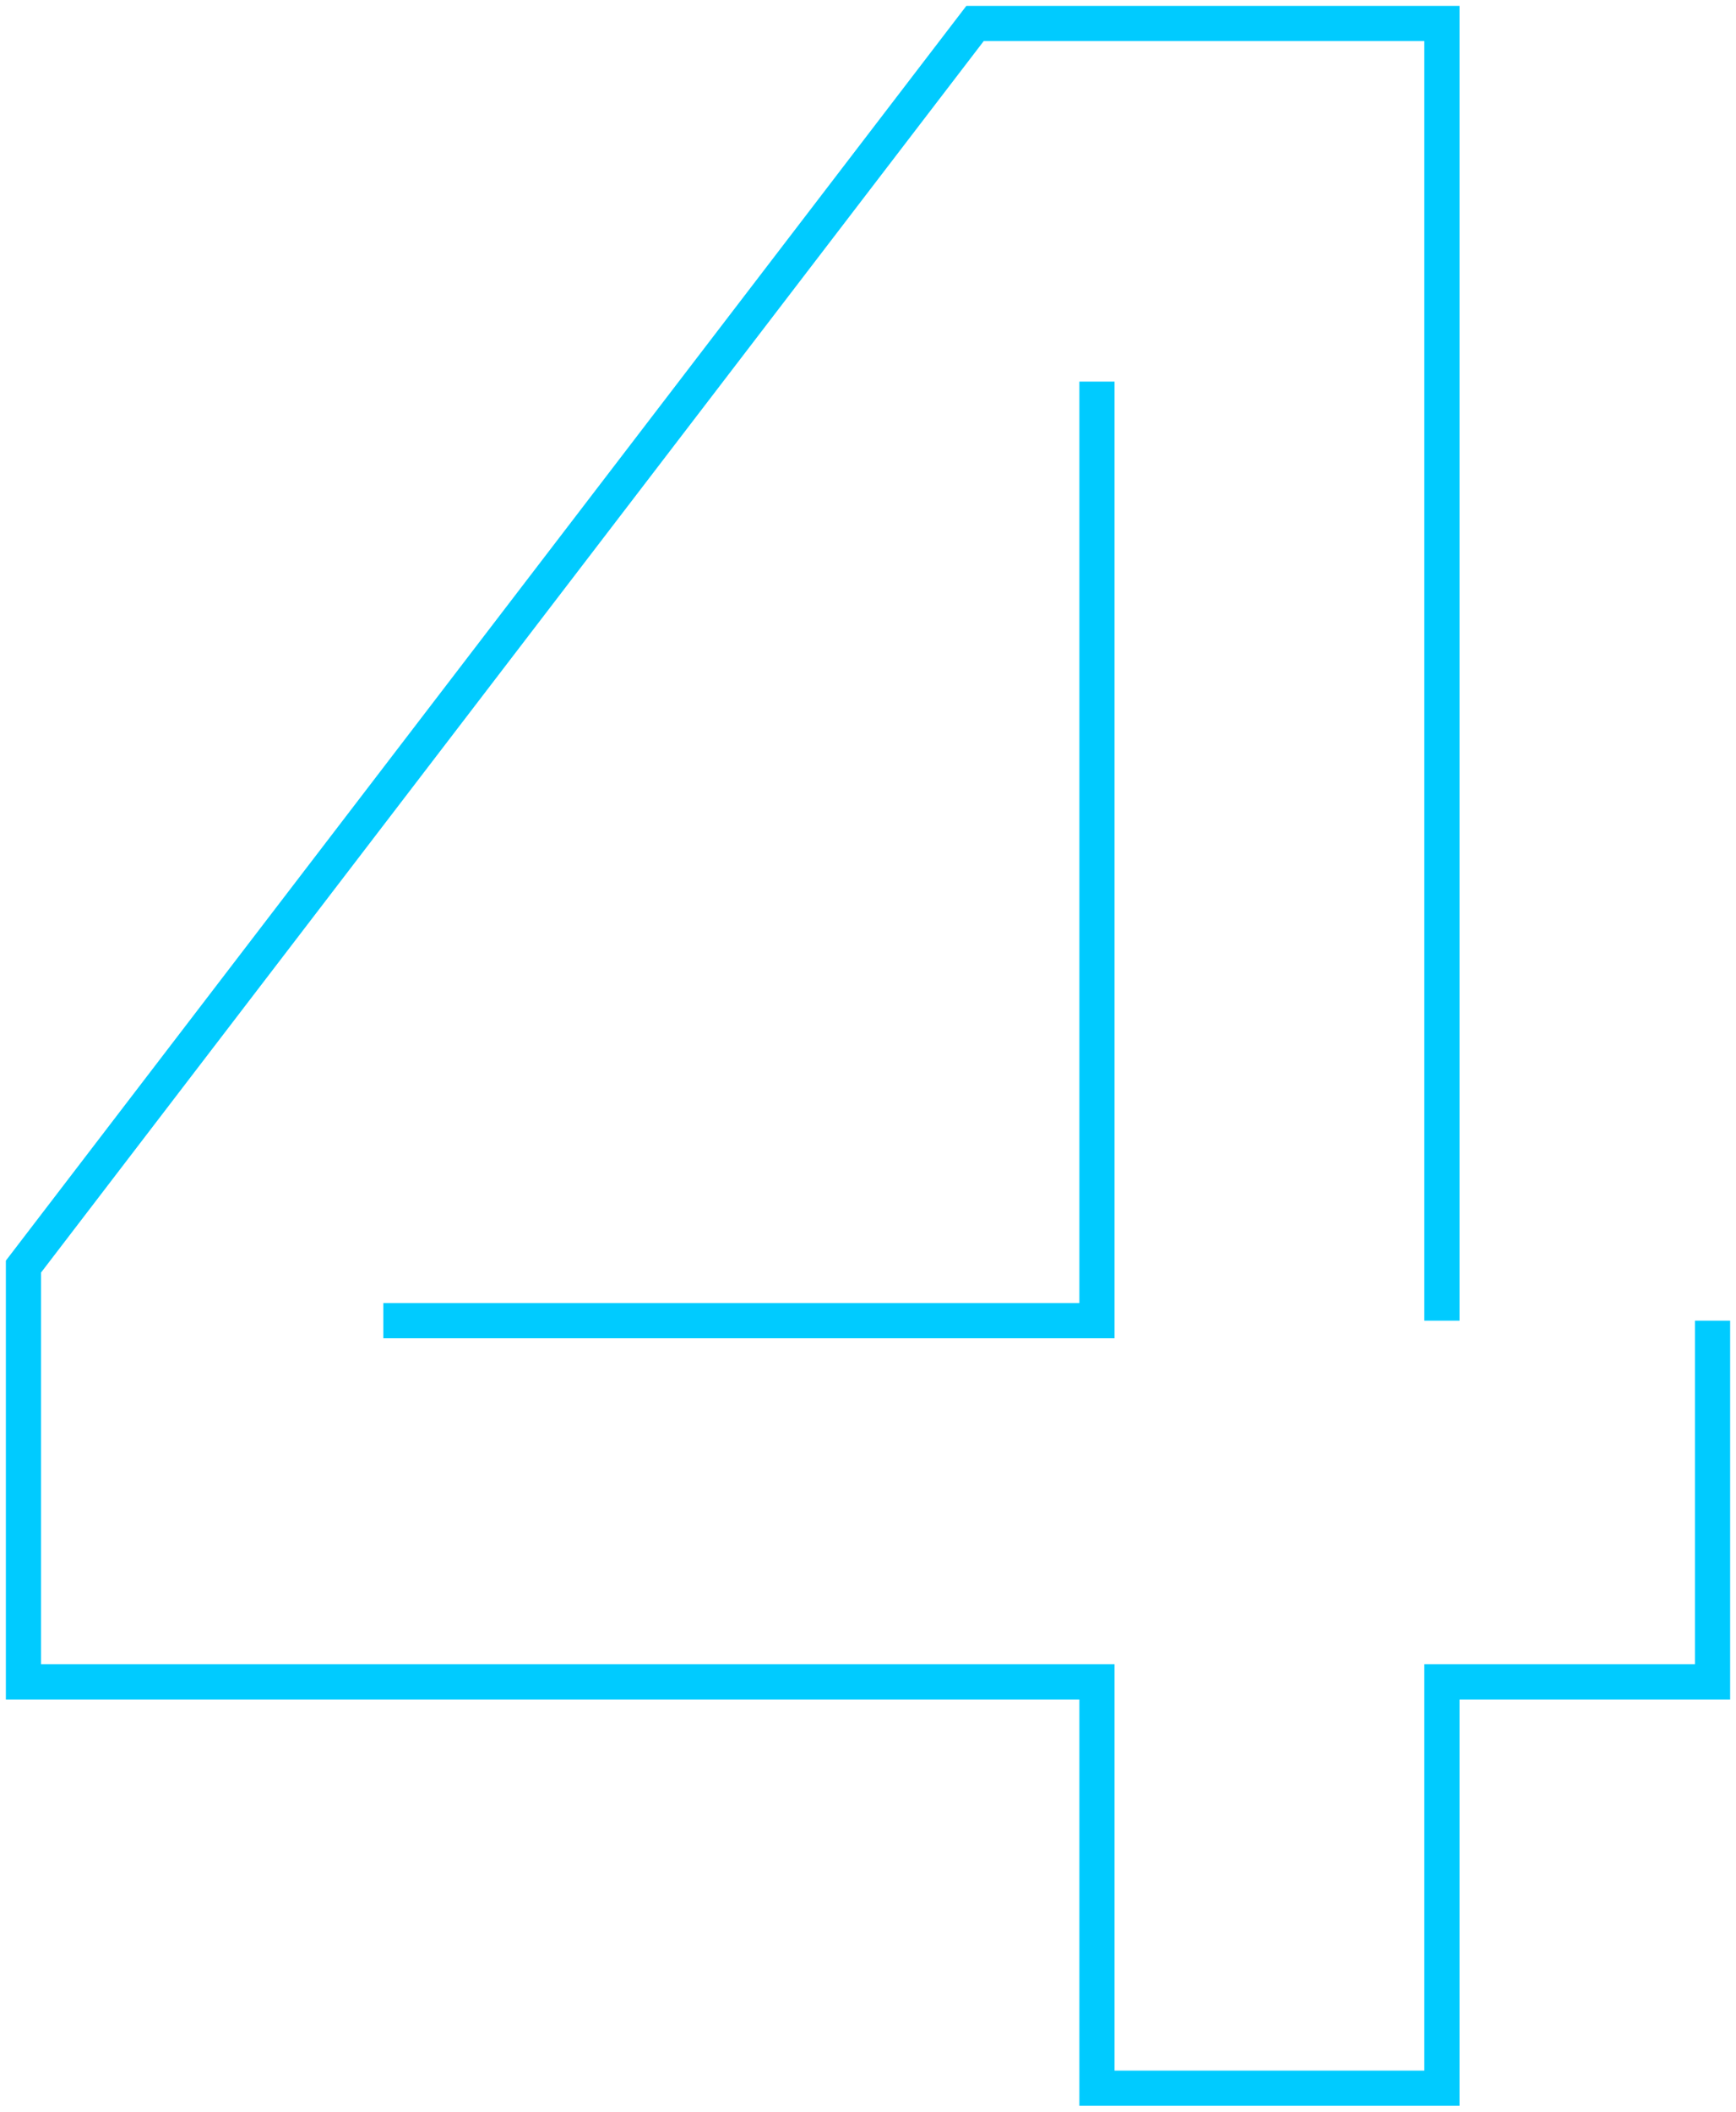<svg width="74" height="90" viewBox="0 0 74 90" fill="none" xmlns="http://www.w3.org/2000/svg">
<path d="M73 56.287V71.681H61.464V89H46.76V71.681H1V53.982L41.563 1H61.464V56.287M16.34 56.287H46.76V16.264" stroke="#00CBFF" stroke-width="1.5" stroke-miterlimit="10"/>
</svg>
